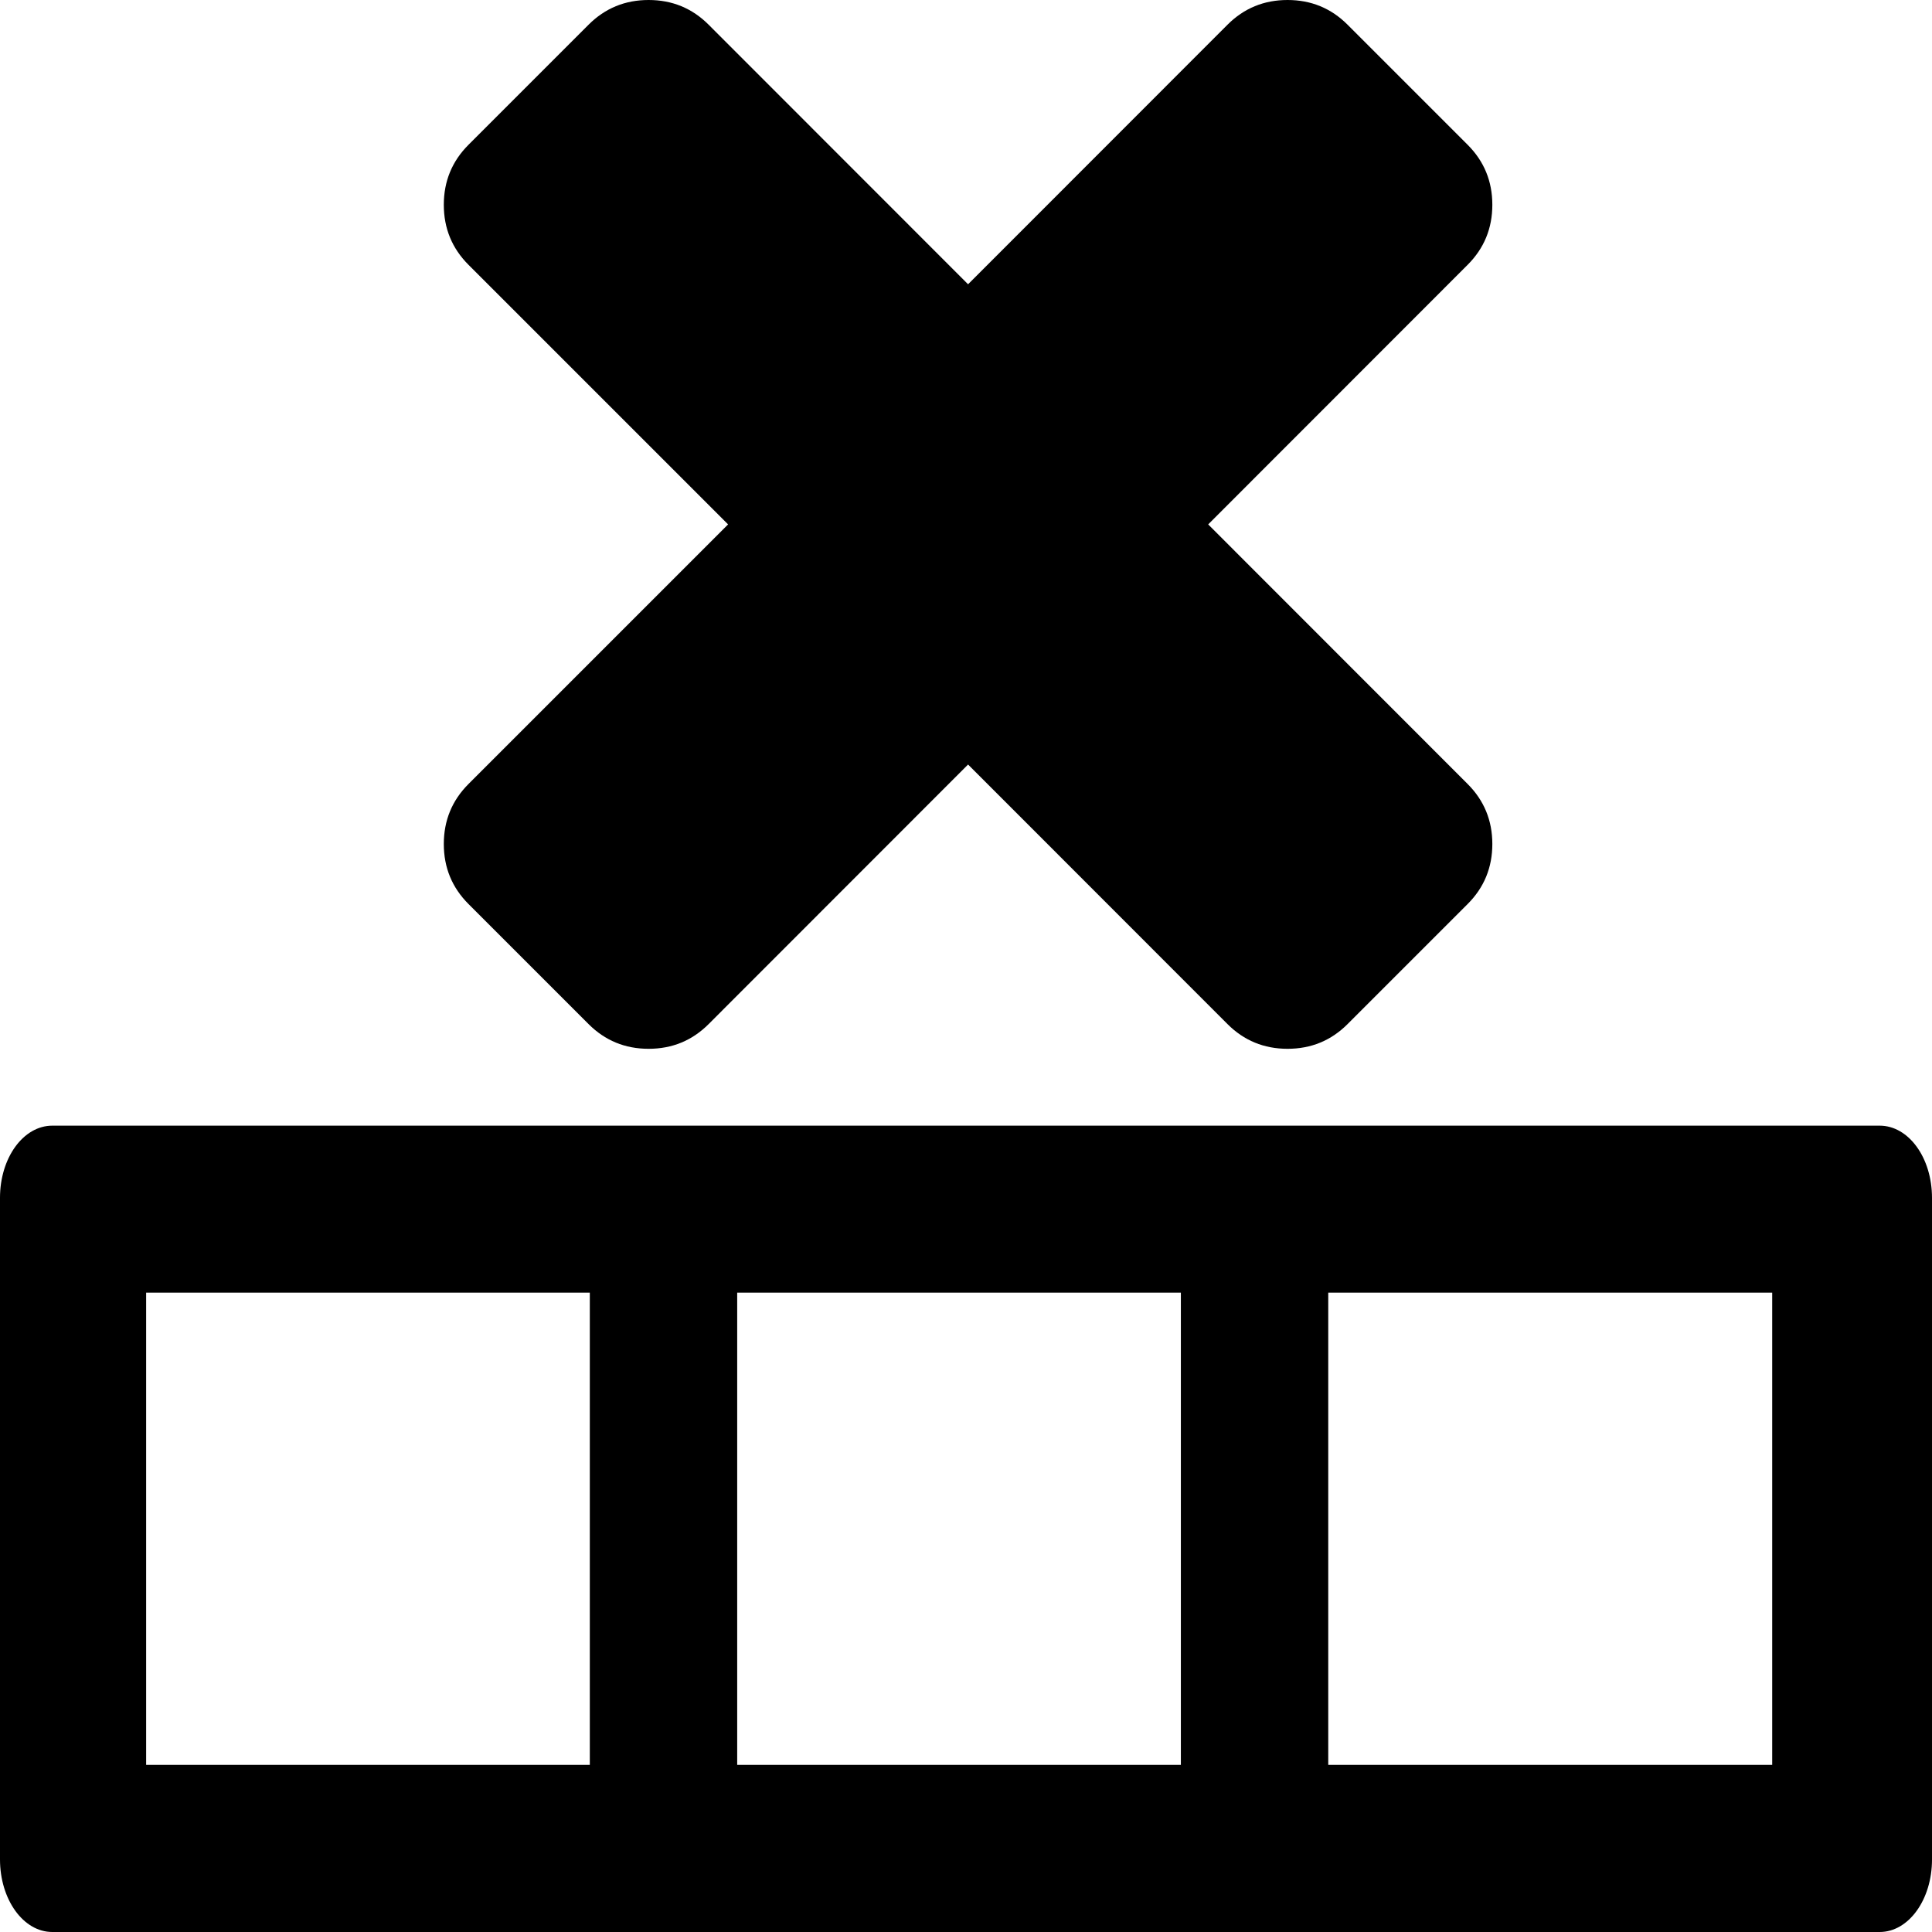 <?xml version="1.0" encoding="utf-8"?><!-- Uploaded to: SVG Repo, www.svgrepo.com, Generator: SVG Repo Mixer Tools -->
<svg fill="#000000" width="800px" height="800px" viewBox="0 0 14 14" role="img" focusable="false" aria-hidden="true" xmlns="http://www.w3.org/2000/svg"><path d="m 14,8.68 c 0,-0.29 -0.169,-0.523 -0.379,-0.523 l -13.242,0 c -0.21,0 -0.379,0.233 -0.379,0.523 l 0,4.794 C 1e-4,13.765 0.169,14 0.379,14 l 13.242,0 c 0.21,0 0.379,-0.235 0.379,-0.525 l 0,-4.794 z m -1.158,0.687 0,3.422 -3.217,0 0,-3.422 3.217,0 z m -4.285,0 0,3.422 -3.215,0 0,-3.422 3.215,0 z m -4.283,0 0,3.422 -3.215,0 0,-3.422 3.215,0 z M 4.7,7.6 q -0.256,0 -0.435,-0.179 L 3.395,6.551 Q 3.216,6.372 3.216,6.116 q 0,-0.256 0.179,-0.435 L 5.276,3.8 3.395,1.919 Q 3.216,1.74 3.216,1.484 q 0,-0.256 0.179,-0.435 L 4.265,0.179 Q 4.444,0 4.7,0 4.956,0 5.135,0.179 L 7.015,2.06 8.895,0.179 Q 9.074,0 9.33,0 9.586,0 9.765,0.179 l 0.87,0.87 q 0.179,0.179 0.179,0.435 0,0.256 -0.179,0.435 l -1.88,1.881 1.88,1.881 q 0.179,0.179 0.179,0.435 0,0.256 -0.179,0.435 L 9.765,7.421 Q 9.586,7.6 9.33,7.6 q -0.256,0 -0.435,-0.179 L 7.015,5.54 5.135,7.421 Q 4.956,7.6 4.7,7.6 Z"/></svg>
